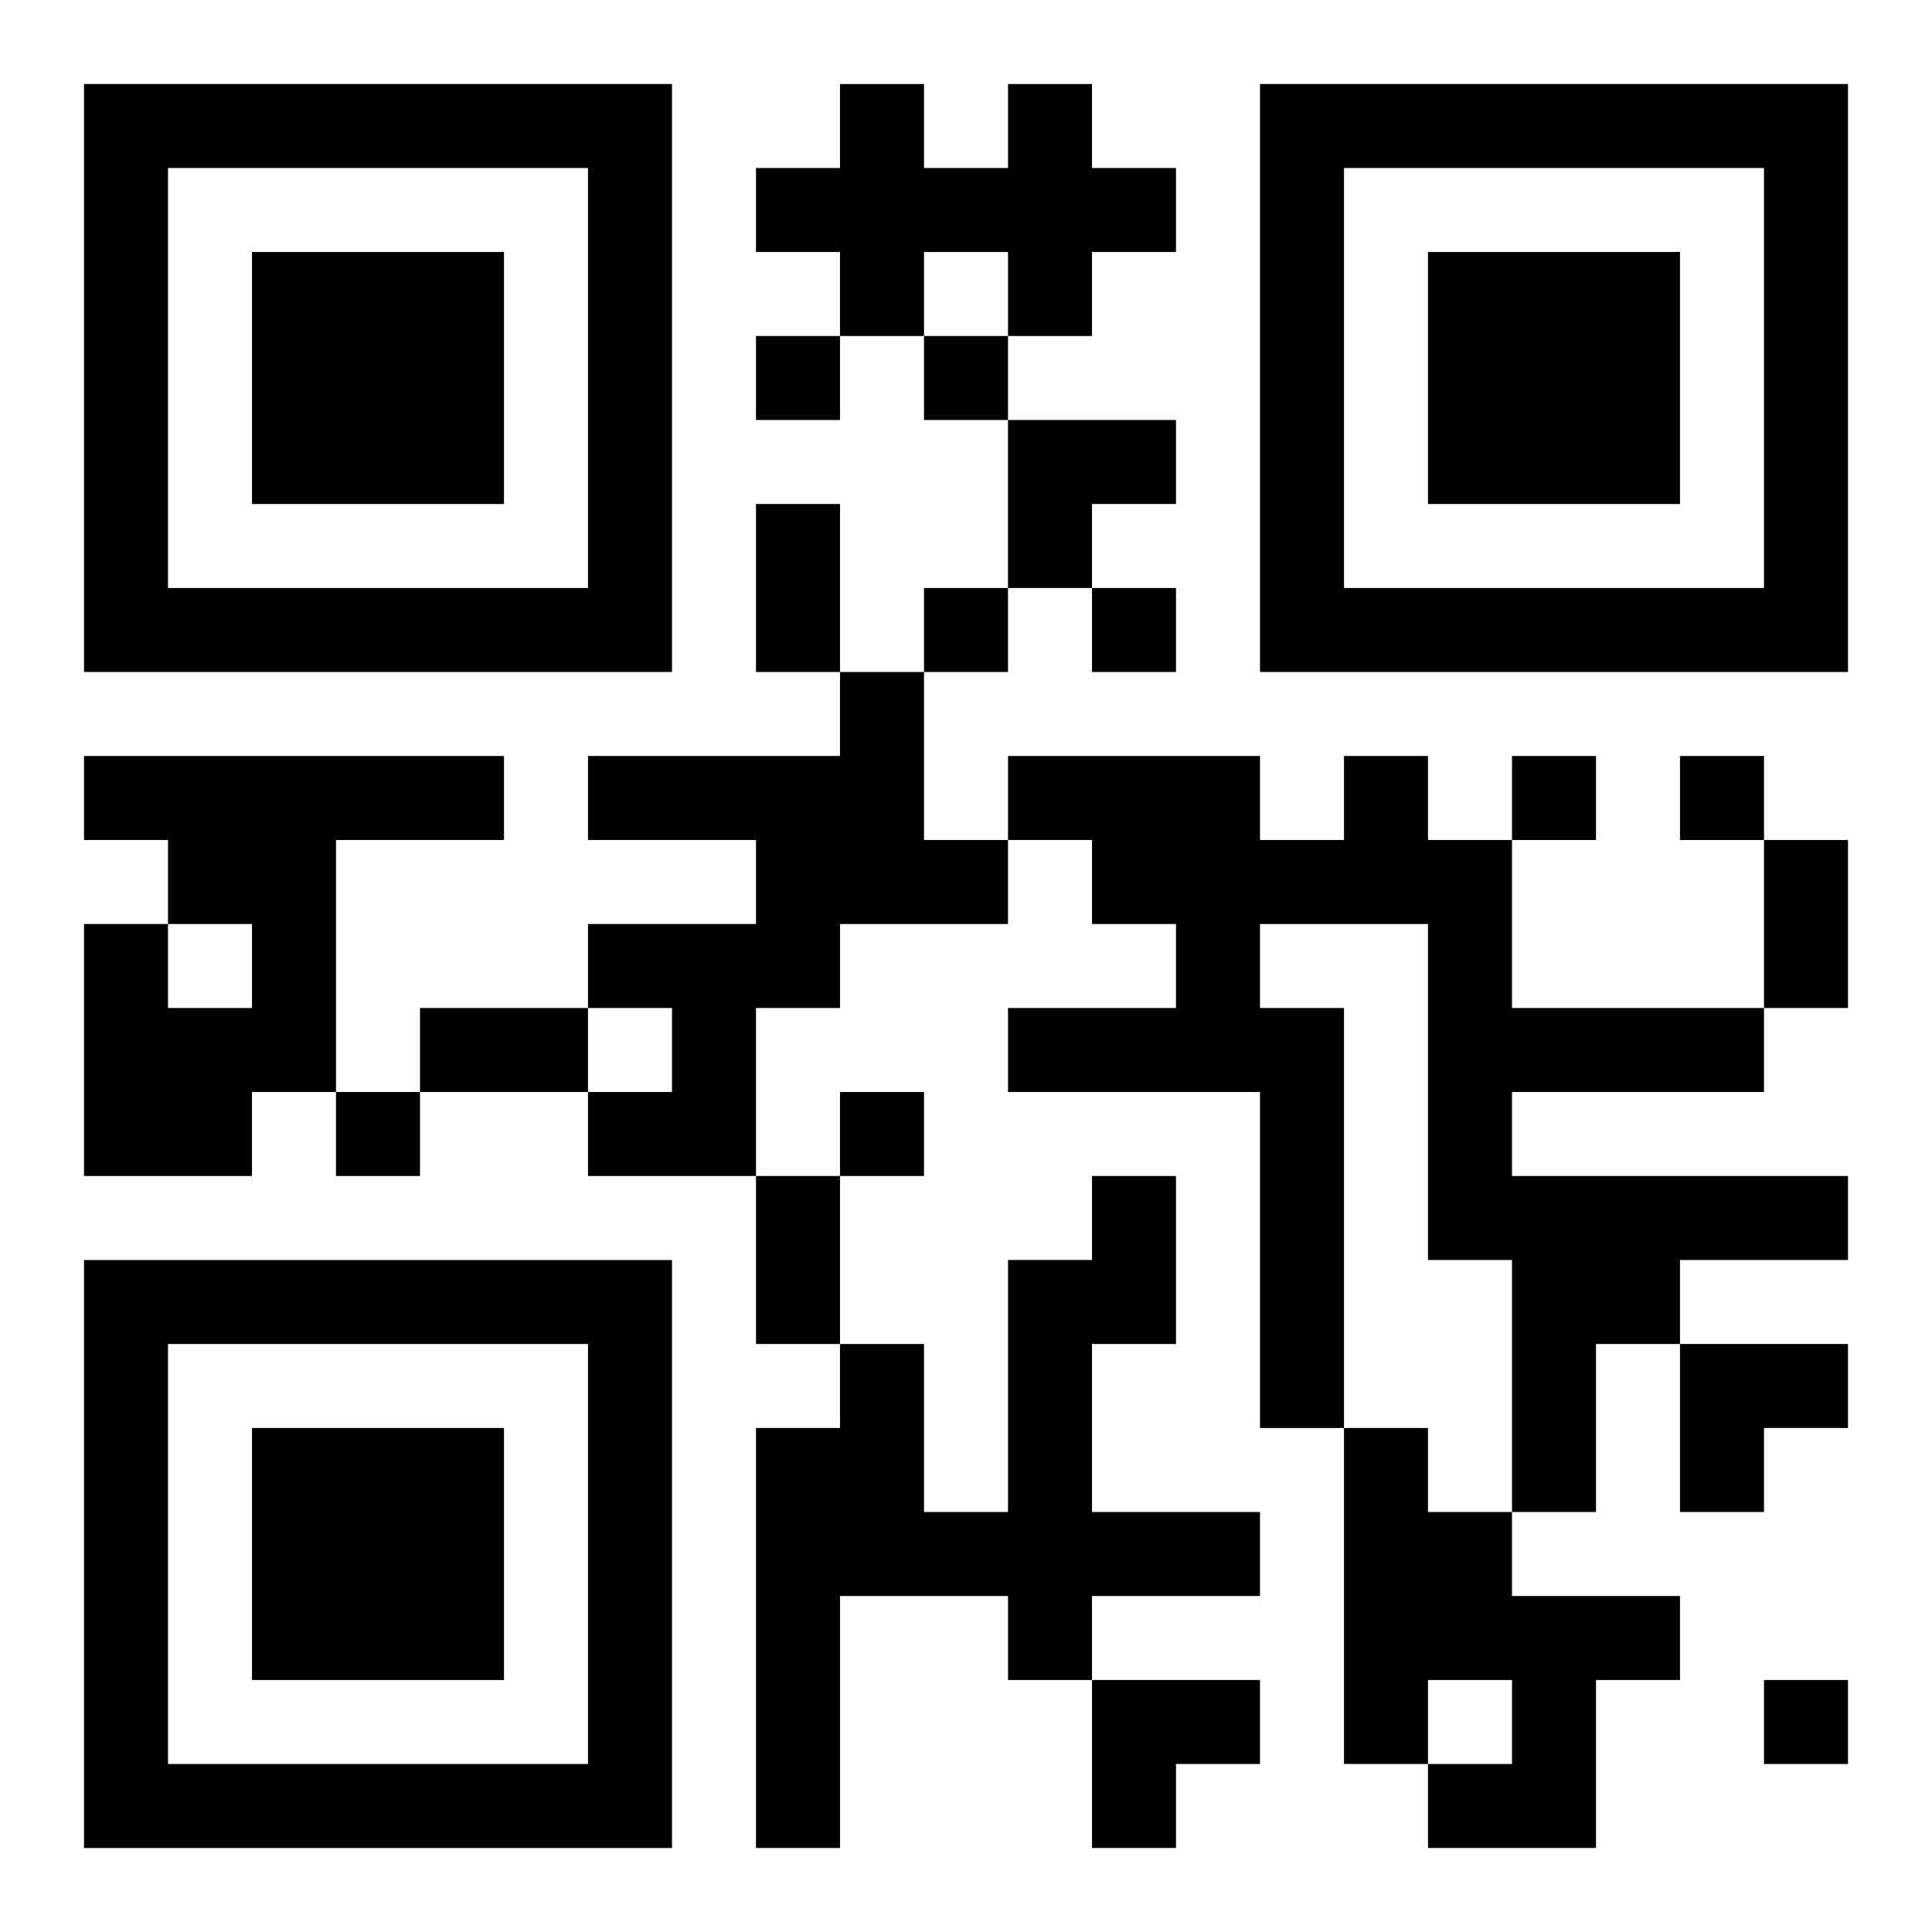 <?xml version="1.0" encoding="UTF-8"?>
<svg width="250" height="250" baseProfile="full" version="1.1" viewBox="-1 -1 23 23" xmlns="http://www.w3.org/2000/svg" xmlns:xlink="http://www.w3.org/1999/xlink"><symbol id="a"><path d="m0 7v7h7v-7h-7zm1 1h5v5h-5v-5zm1 1v3h3v-3h-3z"/></symbol><use y="-7" xlink:href="#a"/><use y="7" xlink:href="#a"/><use x="14" y="-7" xlink:href="#a"/><path d="m11 0h1v1h1v1h-1v1h-1v-1h-1v1h-1v-1h-1v-1h1v-1h1v1h1v-1m-2 7h1v2h1v1h-2v1h-1v2h-2v-1h1v-1h-1v-1h2v-1h-2v-1h3v-1m-9 1h5v1h-2v3h-1v1h-2v-3h1v1h1v-1h-1v-1h-1v-1m15 0h1v1h1v2h3v1h-3v1h4v1h-2v1h-1v2h-1v-3h-1v-4h-2v1h1v5h-1v-4h-3v-1h2v-1h-1v-1h-1v-1h3v1h1v-1m-3 5h1v2h-1v2h2v1h-2v1h-1v-1h-2v3h-1v-5h1v-1h1v2h1v-3h1v-1m3 3h1v1h1v1h2v1h-1v2h-2v-1h1v-1h-1v1h-1v-4m-7-13v1h1v-1h-1m2 0v1h1v-1h-1m0 3v1h1v-1h-1m2 0v1h1v-1h-1m5 2v1h1v-1h-1m2 0v1h1v-1h-1m-16 4v1h1v-1h-1m6 0v1h1v-1h-1m11 7v1h1v-1h-1m-12-14h1v2h-1v-2m12 4h1v2h-1v-2m-16 2h2v1h-2v-1m4 2h1v2h-1v-2m3-9h2v1h-1v1h-1zm8 11h2v1h-1v1h-1zm-7 4h2v1h-1v1h-1z"/></svg>
